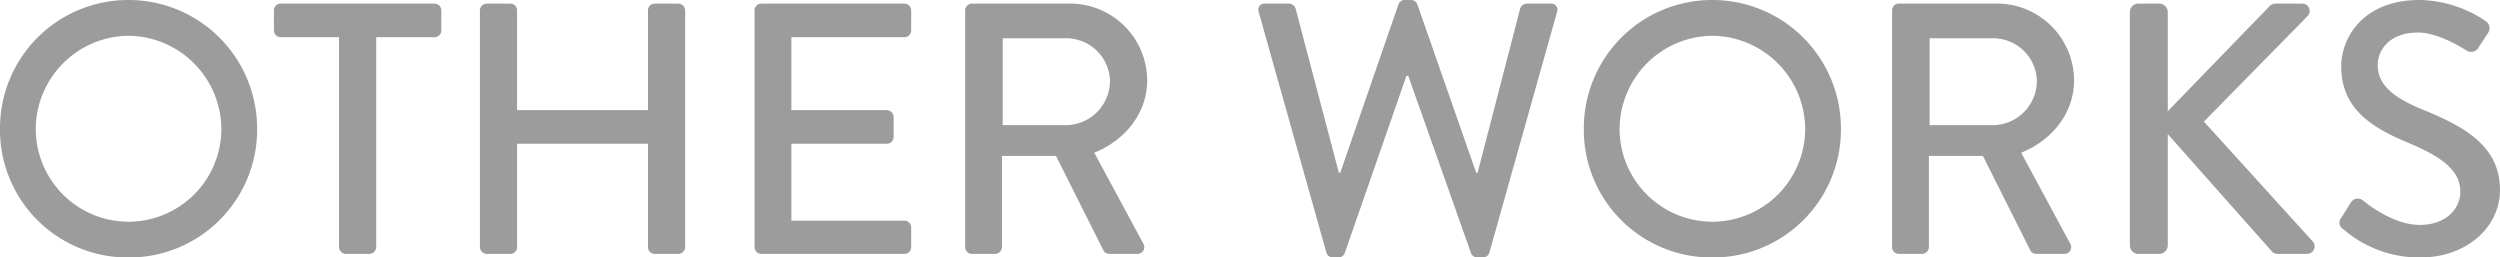 <svg xmlns="http://www.w3.org/2000/svg" width="489.37" height="50.4" viewBox="0 0 489.37 50.4">
  <path id="o_works" d="M-244.51-24.43A24.977,24.977,0,0,0-219.38.7a25.036,25.036,0,0,0,25.2-25.13,25.155,25.155,0,0,0-25.2-25.27A25.1,25.1,0,0,0-244.51-24.43Zm7,0A18.345,18.345,0,0,1-219.38-42.7a18.359,18.359,0,0,1,18.2,18.27A18.194,18.194,0,0,1-219.38-6.3,18.179,18.179,0,0,1-237.51-24.43Zm59.36,23.1A1.377,1.377,0,0,0-176.82,0h4.62a1.377,1.377,0,0,0,1.33-1.33V-42.42h11.41a1.329,1.329,0,0,0,1.33-1.33v-3.92A1.329,1.329,0,0,0-159.46-49h-30.1a1.329,1.329,0,0,0-1.33,1.33v3.92a1.329,1.329,0,0,0,1.33,1.33h11.41Zm27.58,0A1.377,1.377,0,0,0-149.24,0h4.62a1.329,1.329,0,0,0,1.33-1.33V-21.56h25.62V-1.33A1.329,1.329,0,0,0-116.34,0h4.62a1.377,1.377,0,0,0,1.33-1.33V-47.67A1.377,1.377,0,0,0-111.72-49h-4.62a1.329,1.329,0,0,0-1.33,1.33v19.53h-25.62V-47.67A1.329,1.329,0,0,0-144.62-49h-4.62a1.377,1.377,0,0,0-1.33,1.33Zm53.76,0A1.329,1.329,0,0,0-95.48,0h28a1.329,1.329,0,0,0,1.33-1.33V-5.18a1.329,1.329,0,0,0-1.33-1.33H-89.6V-21.56h18.69a1.329,1.329,0,0,0,1.33-1.33v-3.92a1.377,1.377,0,0,0-1.33-1.33H-89.6V-42.42h22.12a1.329,1.329,0,0,0,1.33-1.33v-3.92A1.329,1.329,0,0,0-67.48-49h-28a1.329,1.329,0,0,0-1.33,1.33Zm41.23,0A1.329,1.329,0,0,0-54.25,0h4.55a1.377,1.377,0,0,0,1.33-1.33V-19.18H-37.8L-28.49-.63A1.289,1.289,0,0,0-27.37,0h5.46a1.324,1.324,0,0,0,1.19-2.03l-9.59-17.78c6.09-2.45,10.36-7.77,10.36-14.21A15.1,15.1,0,0,0-35.21-49H-54.25a1.329,1.329,0,0,0-1.33,1.33Zm7.35-23.87V-42.21h12.46a8.579,8.579,0,0,1,8.54,8.33,8.7,8.7,0,0,1-8.54,8.68ZM15.12-.28A1.345,1.345,0,0,0,16.38.7H17.5a1.334,1.334,0,0,0,1.19-.77L30.8-34.86h.35L43.47-.07A1.334,1.334,0,0,0,44.66.7h1.12a1.345,1.345,0,0,0,1.26-.98L60.27-47.32A1.22,1.22,0,0,0,59.01-49H54.32a1.438,1.438,0,0,0-1.26.98L44.73-15.89h-.28L32.9-48.93a1.258,1.258,0,0,0-1.19-.77H30.45a1.258,1.258,0,0,0-1.19.77L17.85-15.89h-.28L9.1-48.02A1.438,1.438,0,0,0,7.84-49H3.15a1.22,1.22,0,0,0-1.26,1.68Zm50.4-24.15A24.977,24.977,0,0,0,90.65.7a25.036,25.036,0,0,0,25.2-25.13A25.155,25.155,0,0,0,90.65-49.7,25.1,25.1,0,0,0,65.52-24.43Zm7,0A18.345,18.345,0,0,1,90.65-42.7a18.359,18.359,0,0,1,18.2,18.27A18.194,18.194,0,0,1,90.65-6.3,18.179,18.179,0,0,1,72.52-24.43Zm53.34,23.1A1.329,1.329,0,0,0,127.19,0h4.55a1.377,1.377,0,0,0,1.33-1.33V-19.18h10.57L152.95-.63a1.289,1.289,0,0,0,1.12.63h5.46a1.324,1.324,0,0,0,1.19-2.03l-9.59-17.78c6.09-2.45,10.36-7.77,10.36-14.21A15.1,15.1,0,0,0,146.23-49H127.19a1.329,1.329,0,0,0-1.33,1.33Zm7.35-23.87V-42.21h12.46a8.579,8.579,0,0,1,8.54,8.33,8.7,8.7,0,0,1-8.54,8.68Zm39.2,23.52A1.658,1.658,0,0,0,174.09,0h4.06a1.7,1.7,0,0,0,1.68-1.68V-23.45L200.2-.49a1.519,1.519,0,0,0,1.26.49h5.6a1.482,1.482,0,0,0,1.26-2.31L186.9-25.9l20.23-20.58a1.449,1.449,0,0,0-.98-2.52H200.9a1.791,1.791,0,0,0-1.33.7L179.83-27.93V-47.32A1.7,1.7,0,0,0,178.15-49h-4.06a1.658,1.658,0,0,0-1.68,1.68ZM214.2-4.83A22.67,22.67,0,0,0,229.25.7c9.1,0,15.61-5.95,15.61-13.23,0-8.54-6.93-12.39-15.05-15.68-5.81-2.38-8.89-4.83-8.89-8.82,0-2.59,2.03-6.3,7.91-6.3,4.06,0,8.96,3.22,9.45,3.5a1.655,1.655,0,0,0,2.45-.7c.56-.84,1.19-1.82,1.75-2.66a1.663,1.663,0,0,0-.42-2.38,23.716,23.716,0,0,0-12.95-4.13c-11.13,0-15.33,7.49-15.33,12.95,0,8.12,5.6,11.83,12.74,14.84,6.93,2.87,10.57,5.53,10.57,9.73,0,3.57-3.08,6.51-7.91,6.51-5.39,0-10.78-4.48-11.2-4.83a1.585,1.585,0,0,0-2.38.56c-.63.91-1.19,1.96-1.82,2.87A1.472,1.472,0,0,0,214.2-4.83Z" transform="translate(244.51 49.7)" fill="#9c9c9c"/>
</svg>
